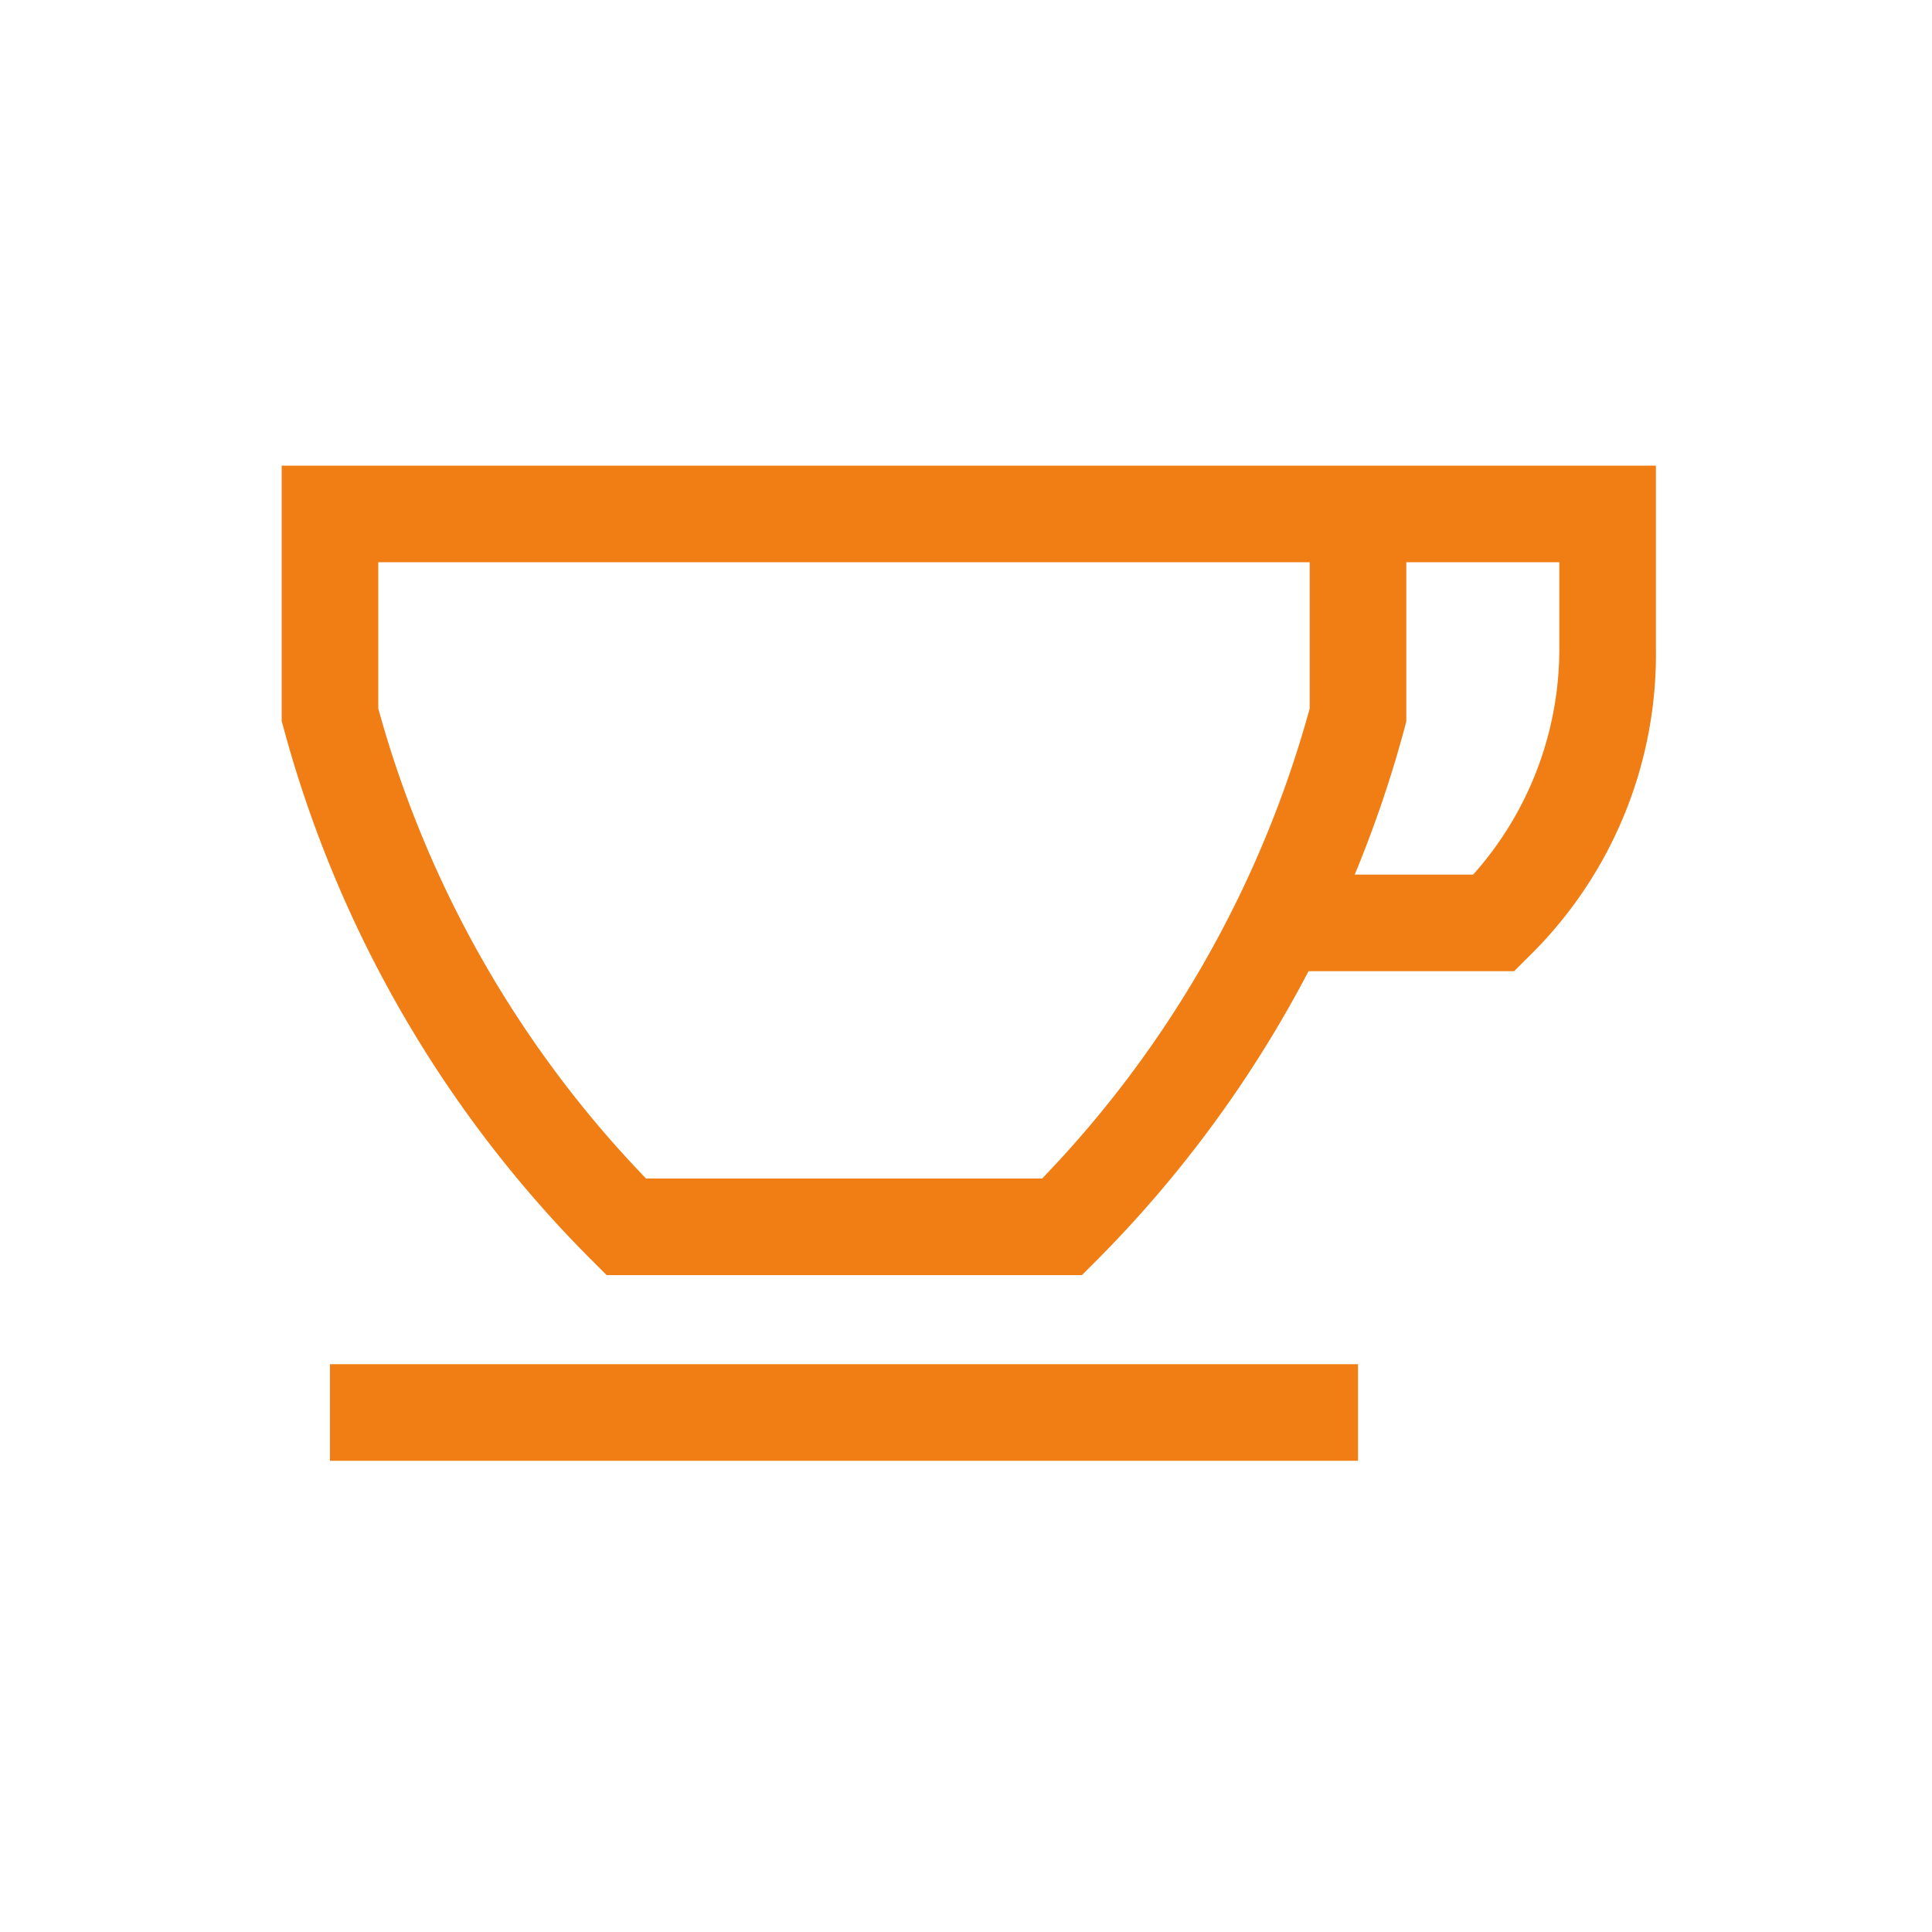 <svg width="100" height="100" fill="none" xmlns="http://www.w3.org/2000/svg"><path d="M70.29 70.61H17.08v5h53.21v-5zm2.5-46.51H14.58v13.23l.09.32a61.74 61.74 0 0 0 16 27.62l.73.73H56l.73-.73a61.83 61.83 0 0 0 11-15h10.64l.74-.74a21.89 21.89 0 0 0 6.6-15.93v-9.5H72.79zm-5 12.57A56.65 56.65 0 0 1 53.94 61h-20.5a56.67 56.67 0 0 1-13.86-24.33V29.1h48.21v7.57zm12.92-3.07a17.53 17.53 0 0 1-4.46 11.67h-6.13a61.564 61.564 0 0 0 2.59-7.62l.08-.32V29.1h7.92v4.5z" fill="#F17E14"/></svg>